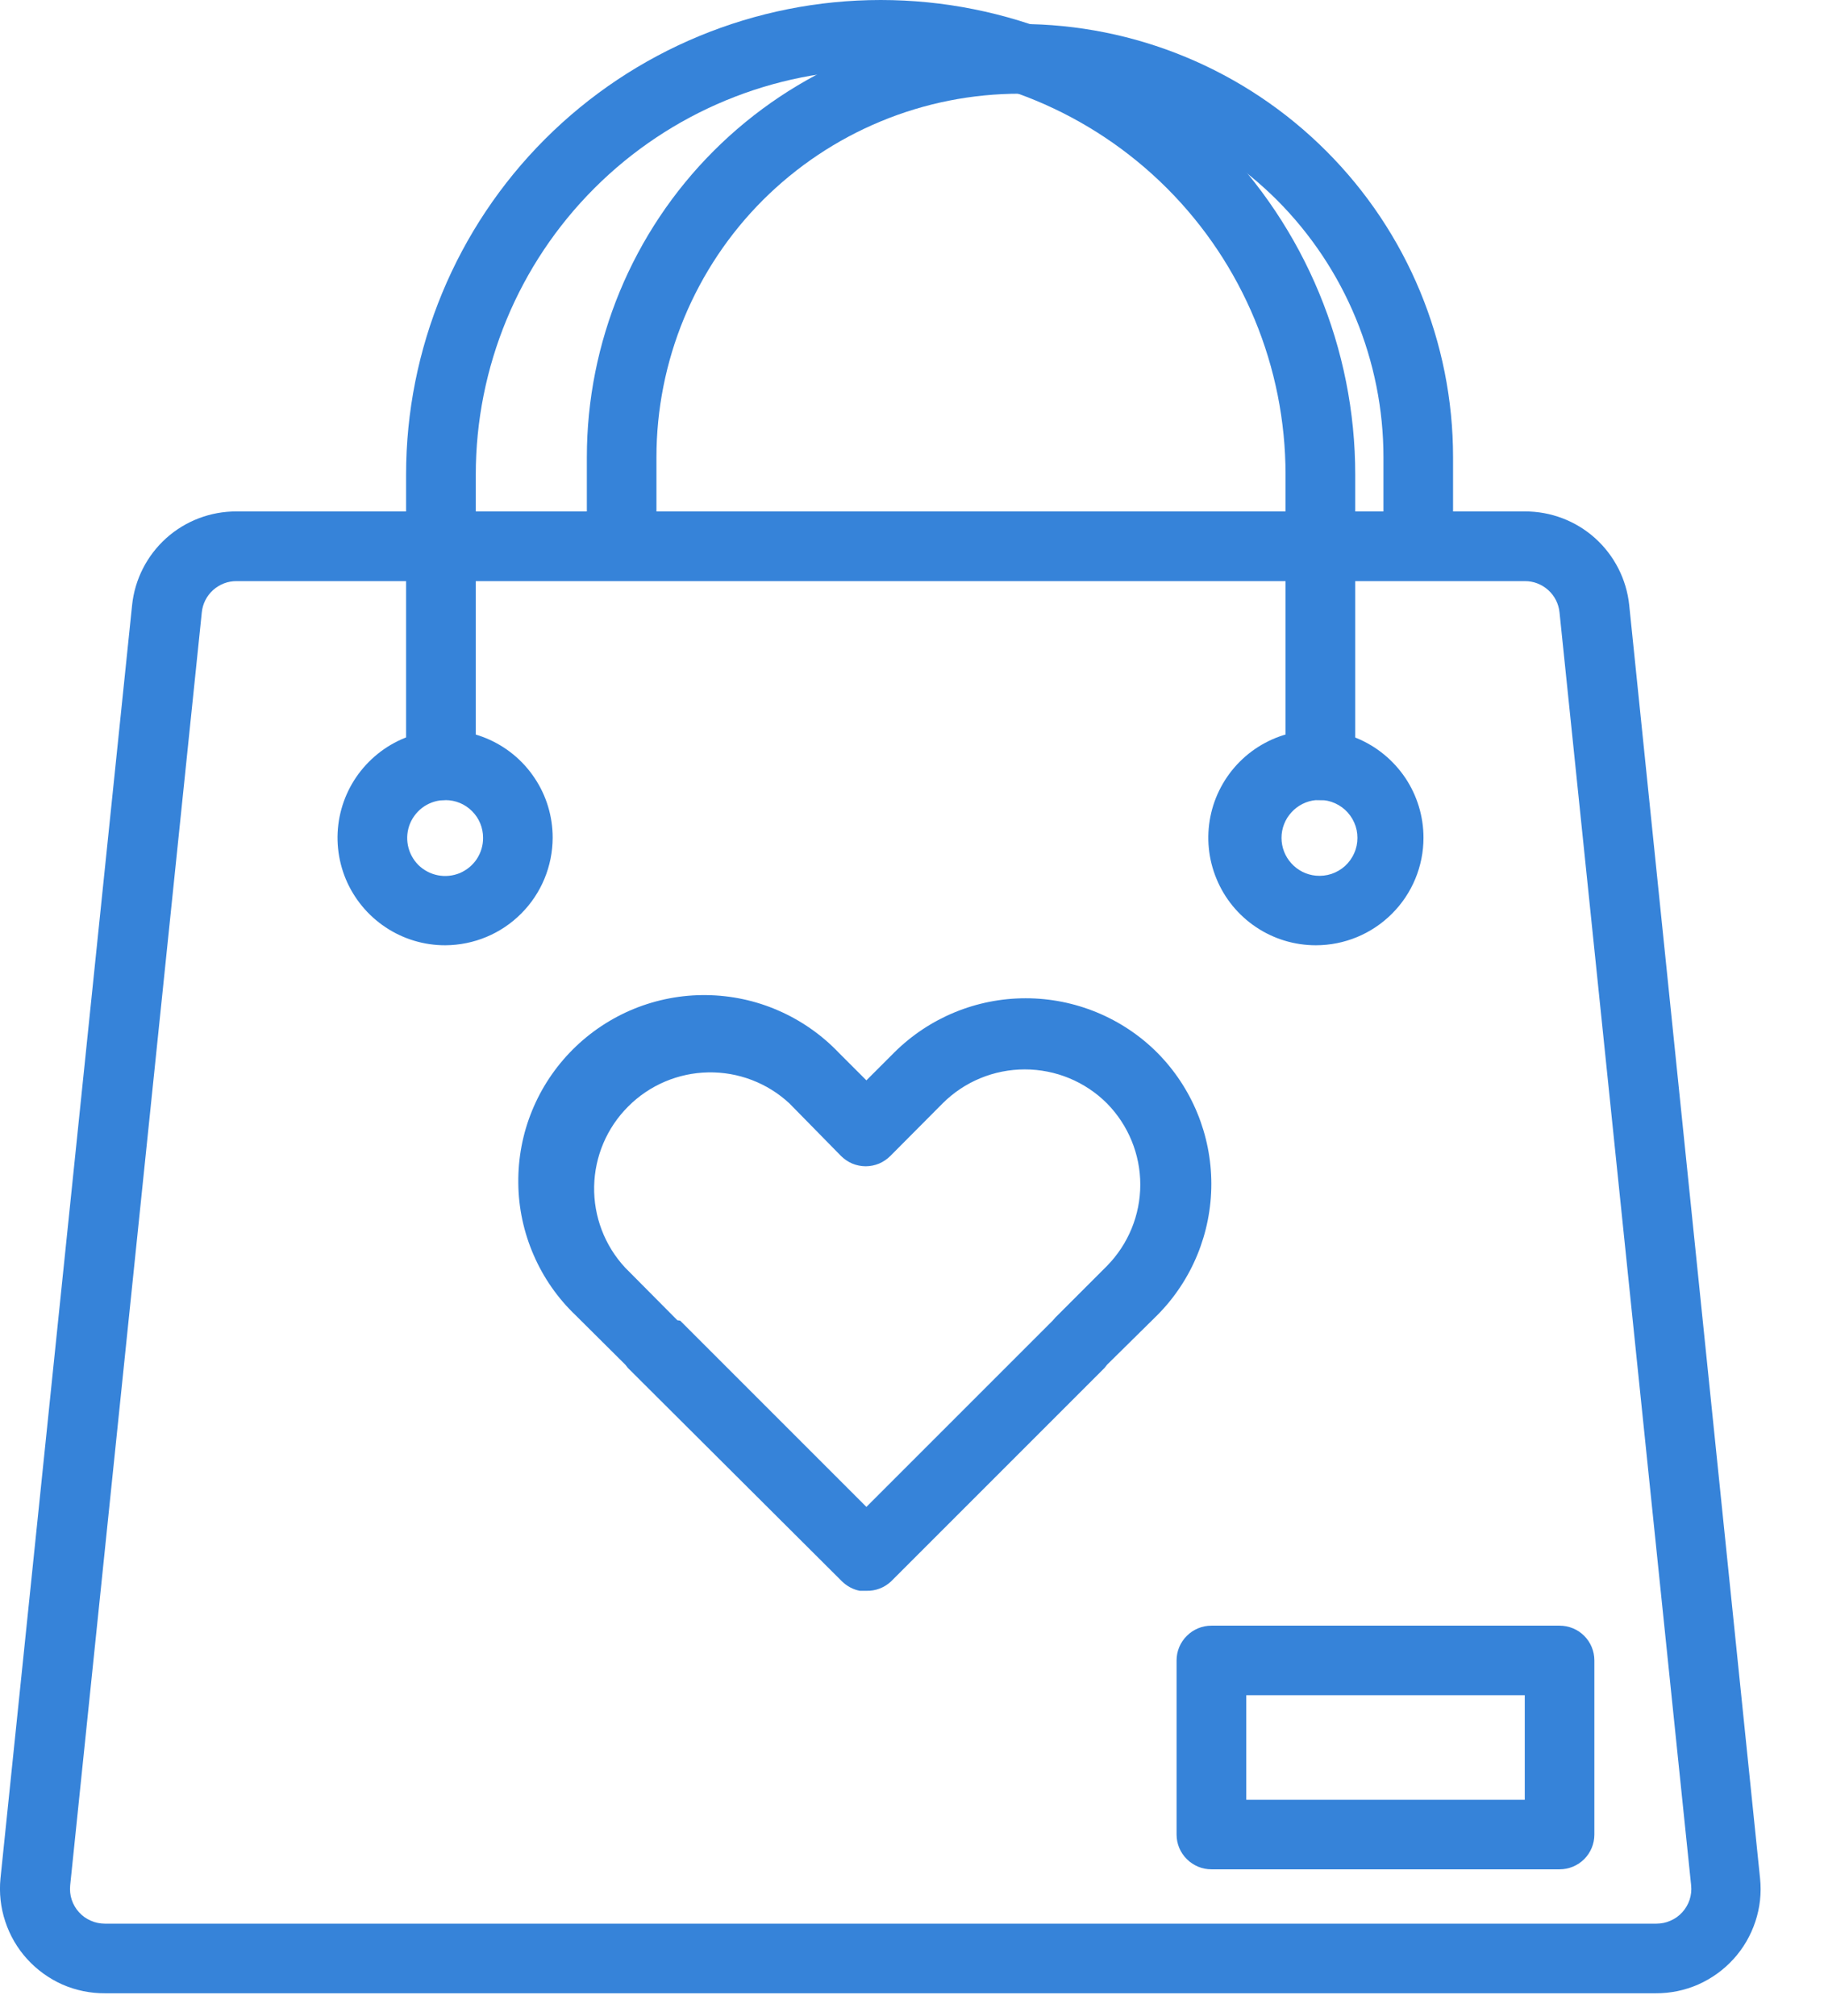 <?xml version="1.0" encoding="UTF-8"?> <svg xmlns="http://www.w3.org/2000/svg" width="19" height="21" viewBox="0 0 19 21" fill="none"><path d="M17.254 20.762H1.093C0.941 20.763 0.79 20.732 0.65 20.671C0.511 20.609 0.386 20.519 0.283 20.406C0.18 20.293 0.103 20.16 0.055 20.015C0.007 19.871 -0.01 19.717 0.005 19.566L1.376 6.303C1.404 6.034 1.531 5.786 1.732 5.605C1.933 5.425 2.194 5.326 2.464 5.327H15.883C16.153 5.326 16.414 5.425 16.615 5.605C16.816 5.786 16.943 6.034 16.971 6.303L18.334 19.566C18.35 19.717 18.333 19.871 18.285 20.015C18.237 20.16 18.16 20.293 18.057 20.406C17.954 20.519 17.829 20.609 17.689 20.671C17.55 20.732 17.399 20.763 17.246 20.762H17.254ZM2.464 6.053C2.374 6.052 2.287 6.086 2.22 6.146C2.153 6.206 2.111 6.289 2.102 6.379L0.731 19.638C0.726 19.689 0.731 19.74 0.747 19.788C0.763 19.836 0.789 19.881 0.823 19.918C0.857 19.956 0.899 19.986 0.946 20.006C0.992 20.027 1.043 20.037 1.093 20.037H17.254C17.305 20.037 17.355 20.027 17.401 20.006C17.448 19.986 17.49 19.956 17.524 19.918C17.558 19.881 17.584 19.836 17.6 19.788C17.616 19.74 17.621 19.689 17.616 19.638L16.245 6.379C16.236 6.289 16.194 6.206 16.127 6.146C16.06 6.086 15.973 6.052 15.883 6.053H2.464Z" fill="#3683D9"></path><path d="M13.754 8.334C13.658 8.334 13.566 8.296 13.498 8.228C13.43 8.16 13.391 8.067 13.391 7.971V4.943C13.391 3.824 12.947 2.752 12.156 1.961C11.365 1.17 10.292 0.725 9.174 0.725C8.055 0.725 6.982 1.17 6.191 1.961C5.4 2.752 4.956 3.824 4.956 4.943V7.971C4.956 8.067 4.918 8.16 4.85 8.228C4.782 8.296 4.689 8.334 4.593 8.334C4.497 8.334 4.405 8.296 4.337 8.228C4.269 8.16 4.23 8.067 4.23 7.971V4.943C4.23 3.632 4.751 2.375 5.678 1.448C6.605 0.521 7.863 0 9.174 0C10.485 0 11.742 0.521 12.669 1.448C13.596 2.375 14.117 3.632 14.117 4.943V7.971C14.117 8.067 14.078 8.16 14.01 8.228C13.942 8.296 13.85 8.334 13.754 8.334Z" fill="#3683D9"></path><path d="M14.773 5.803C14.677 5.803 14.585 5.764 14.517 5.696C14.449 5.628 14.411 5.536 14.411 5.44V4.762C14.411 4.265 14.312 3.772 14.122 3.313C13.932 2.853 13.653 2.436 13.302 2.084C12.95 1.733 12.533 1.454 12.073 1.264C11.614 1.073 11.121 0.976 10.624 0.976C10.127 0.976 9.635 1.073 9.175 1.264C8.716 1.454 8.299 1.733 7.947 2.084C7.595 2.436 7.317 2.853 7.126 3.313C6.936 3.772 6.838 4.265 6.838 4.762V5.44C6.838 5.536 6.8 5.628 6.732 5.696C6.664 5.764 6.572 5.803 6.475 5.803C6.379 5.803 6.287 5.764 6.219 5.696C6.151 5.628 6.113 5.536 6.113 5.44V4.762C6.113 3.565 6.588 2.418 7.434 1.572C8.28 0.726 9.428 0.25 10.624 0.25C11.821 0.25 12.968 0.726 13.814 1.572C14.661 2.418 15.136 3.565 15.136 4.762V5.44C15.136 5.536 15.098 5.628 15.03 5.696C14.961 5.764 14.869 5.803 14.773 5.803ZM4.64 9.846C4.419 9.847 4.202 9.782 4.017 9.659C3.832 9.536 3.688 9.362 3.602 9.157C3.517 8.952 3.494 8.727 3.537 8.509C3.58 8.292 3.686 8.092 3.843 7.935C4 7.777 4.199 7.67 4.417 7.627C4.634 7.583 4.86 7.605 5.065 7.69C5.27 7.775 5.445 7.918 5.568 8.103C5.692 8.287 5.757 8.504 5.757 8.726C5.756 9.022 5.639 9.306 5.429 9.516C5.22 9.726 4.937 9.844 4.64 9.846ZM4.64 8.334C4.562 8.333 4.485 8.356 4.419 8.399C4.354 8.442 4.303 8.504 4.272 8.576C4.242 8.649 4.234 8.728 4.249 8.805C4.264 8.882 4.302 8.953 4.357 9.009C4.413 9.064 4.484 9.102 4.561 9.117C4.638 9.132 4.717 9.124 4.79 9.094C4.862 9.063 4.924 9.012 4.967 8.947C5.01 8.881 5.033 8.804 5.032 8.726C5.032 8.622 4.991 8.522 4.917 8.449C4.844 8.375 4.744 8.334 4.64 8.334ZM13.707 9.846C13.485 9.846 13.269 9.781 13.084 9.657C12.9 9.534 12.756 9.359 12.672 9.154C12.587 8.95 12.565 8.724 12.608 8.507C12.651 8.29 12.758 8.09 12.915 7.933C13.071 7.777 13.271 7.67 13.488 7.627C13.706 7.583 13.931 7.605 14.136 7.69C14.341 7.775 14.515 7.919 14.639 8.103C14.762 8.287 14.828 8.504 14.828 8.726C14.828 9.023 14.71 9.308 14.499 9.518C14.289 9.728 14.004 9.846 13.707 9.846ZM13.707 8.334C13.609 8.343 13.518 8.389 13.452 8.462C13.386 8.534 13.349 8.629 13.349 8.727C13.349 8.826 13.386 8.921 13.452 8.993C13.518 9.066 13.609 9.112 13.707 9.121C13.762 9.126 13.817 9.12 13.869 9.103C13.922 9.085 13.97 9.057 14.011 9.02C14.051 8.983 14.084 8.938 14.106 8.887C14.129 8.837 14.14 8.783 14.14 8.727C14.14 8.672 14.129 8.618 14.106 8.567C14.084 8.517 14.051 8.472 14.011 8.435C13.97 8.398 13.922 8.37 13.869 8.352C13.817 8.335 13.762 8.329 13.707 8.334ZM9.025 16.57H8.956C8.884 16.556 8.819 16.52 8.767 16.468L6.541 14.249L6.515 14.216L5.997 13.701C5.81 13.523 5.661 13.309 5.559 13.073C5.456 12.836 5.401 12.581 5.399 12.323C5.396 12.065 5.444 11.809 5.542 11.57C5.639 11.332 5.783 11.115 5.966 10.932C6.148 10.75 6.365 10.606 6.604 10.508C6.843 10.411 7.099 10.362 7.357 10.365C7.615 10.368 7.87 10.422 8.106 10.525C8.343 10.628 8.557 10.777 8.735 10.963L9.025 11.253L9.315 10.963C9.679 10.601 10.171 10.398 10.684 10.398C11.197 10.398 11.69 10.601 12.053 10.963C12.415 11.327 12.618 11.819 12.618 12.332C12.618 12.845 12.415 13.338 12.053 13.701L11.531 14.216L11.505 14.249L9.282 16.472C9.213 16.537 9.12 16.573 9.025 16.57ZM7.085 13.756L9.025 15.696L10.965 13.756L10.994 13.723L11.531 13.186C11.753 12.96 11.878 12.656 11.878 12.339C11.878 12.023 11.753 11.719 11.531 11.493C11.304 11.266 10.996 11.139 10.675 11.139C10.354 11.139 10.046 11.266 9.819 11.493L9.275 12.04C9.241 12.074 9.201 12.101 9.157 12.12C9.113 12.138 9.066 12.148 9.018 12.148C8.97 12.148 8.922 12.138 8.878 12.12C8.834 12.101 8.794 12.074 8.76 12.04L8.223 11.493C7.994 11.28 7.69 11.164 7.377 11.17C7.064 11.176 6.765 11.303 6.544 11.525C6.322 11.746 6.195 12.045 6.189 12.358C6.183 12.671 6.299 12.975 6.512 13.204L7.056 13.752L7.085 13.756ZM16.245 19.471H12.619C12.523 19.471 12.431 19.433 12.363 19.365C12.294 19.297 12.256 19.205 12.256 19.109V17.295C12.256 17.199 12.294 17.107 12.363 17.039C12.431 16.971 12.523 16.933 12.619 16.933H16.245C16.342 16.933 16.434 16.971 16.502 17.039C16.57 17.107 16.608 17.199 16.608 17.295V19.109C16.608 19.205 16.57 19.297 16.502 19.365C16.434 19.433 16.342 19.471 16.245 19.471ZM12.982 18.746H15.883V17.658H12.982V18.746Z" fill="#3683D9"></path></svg> 